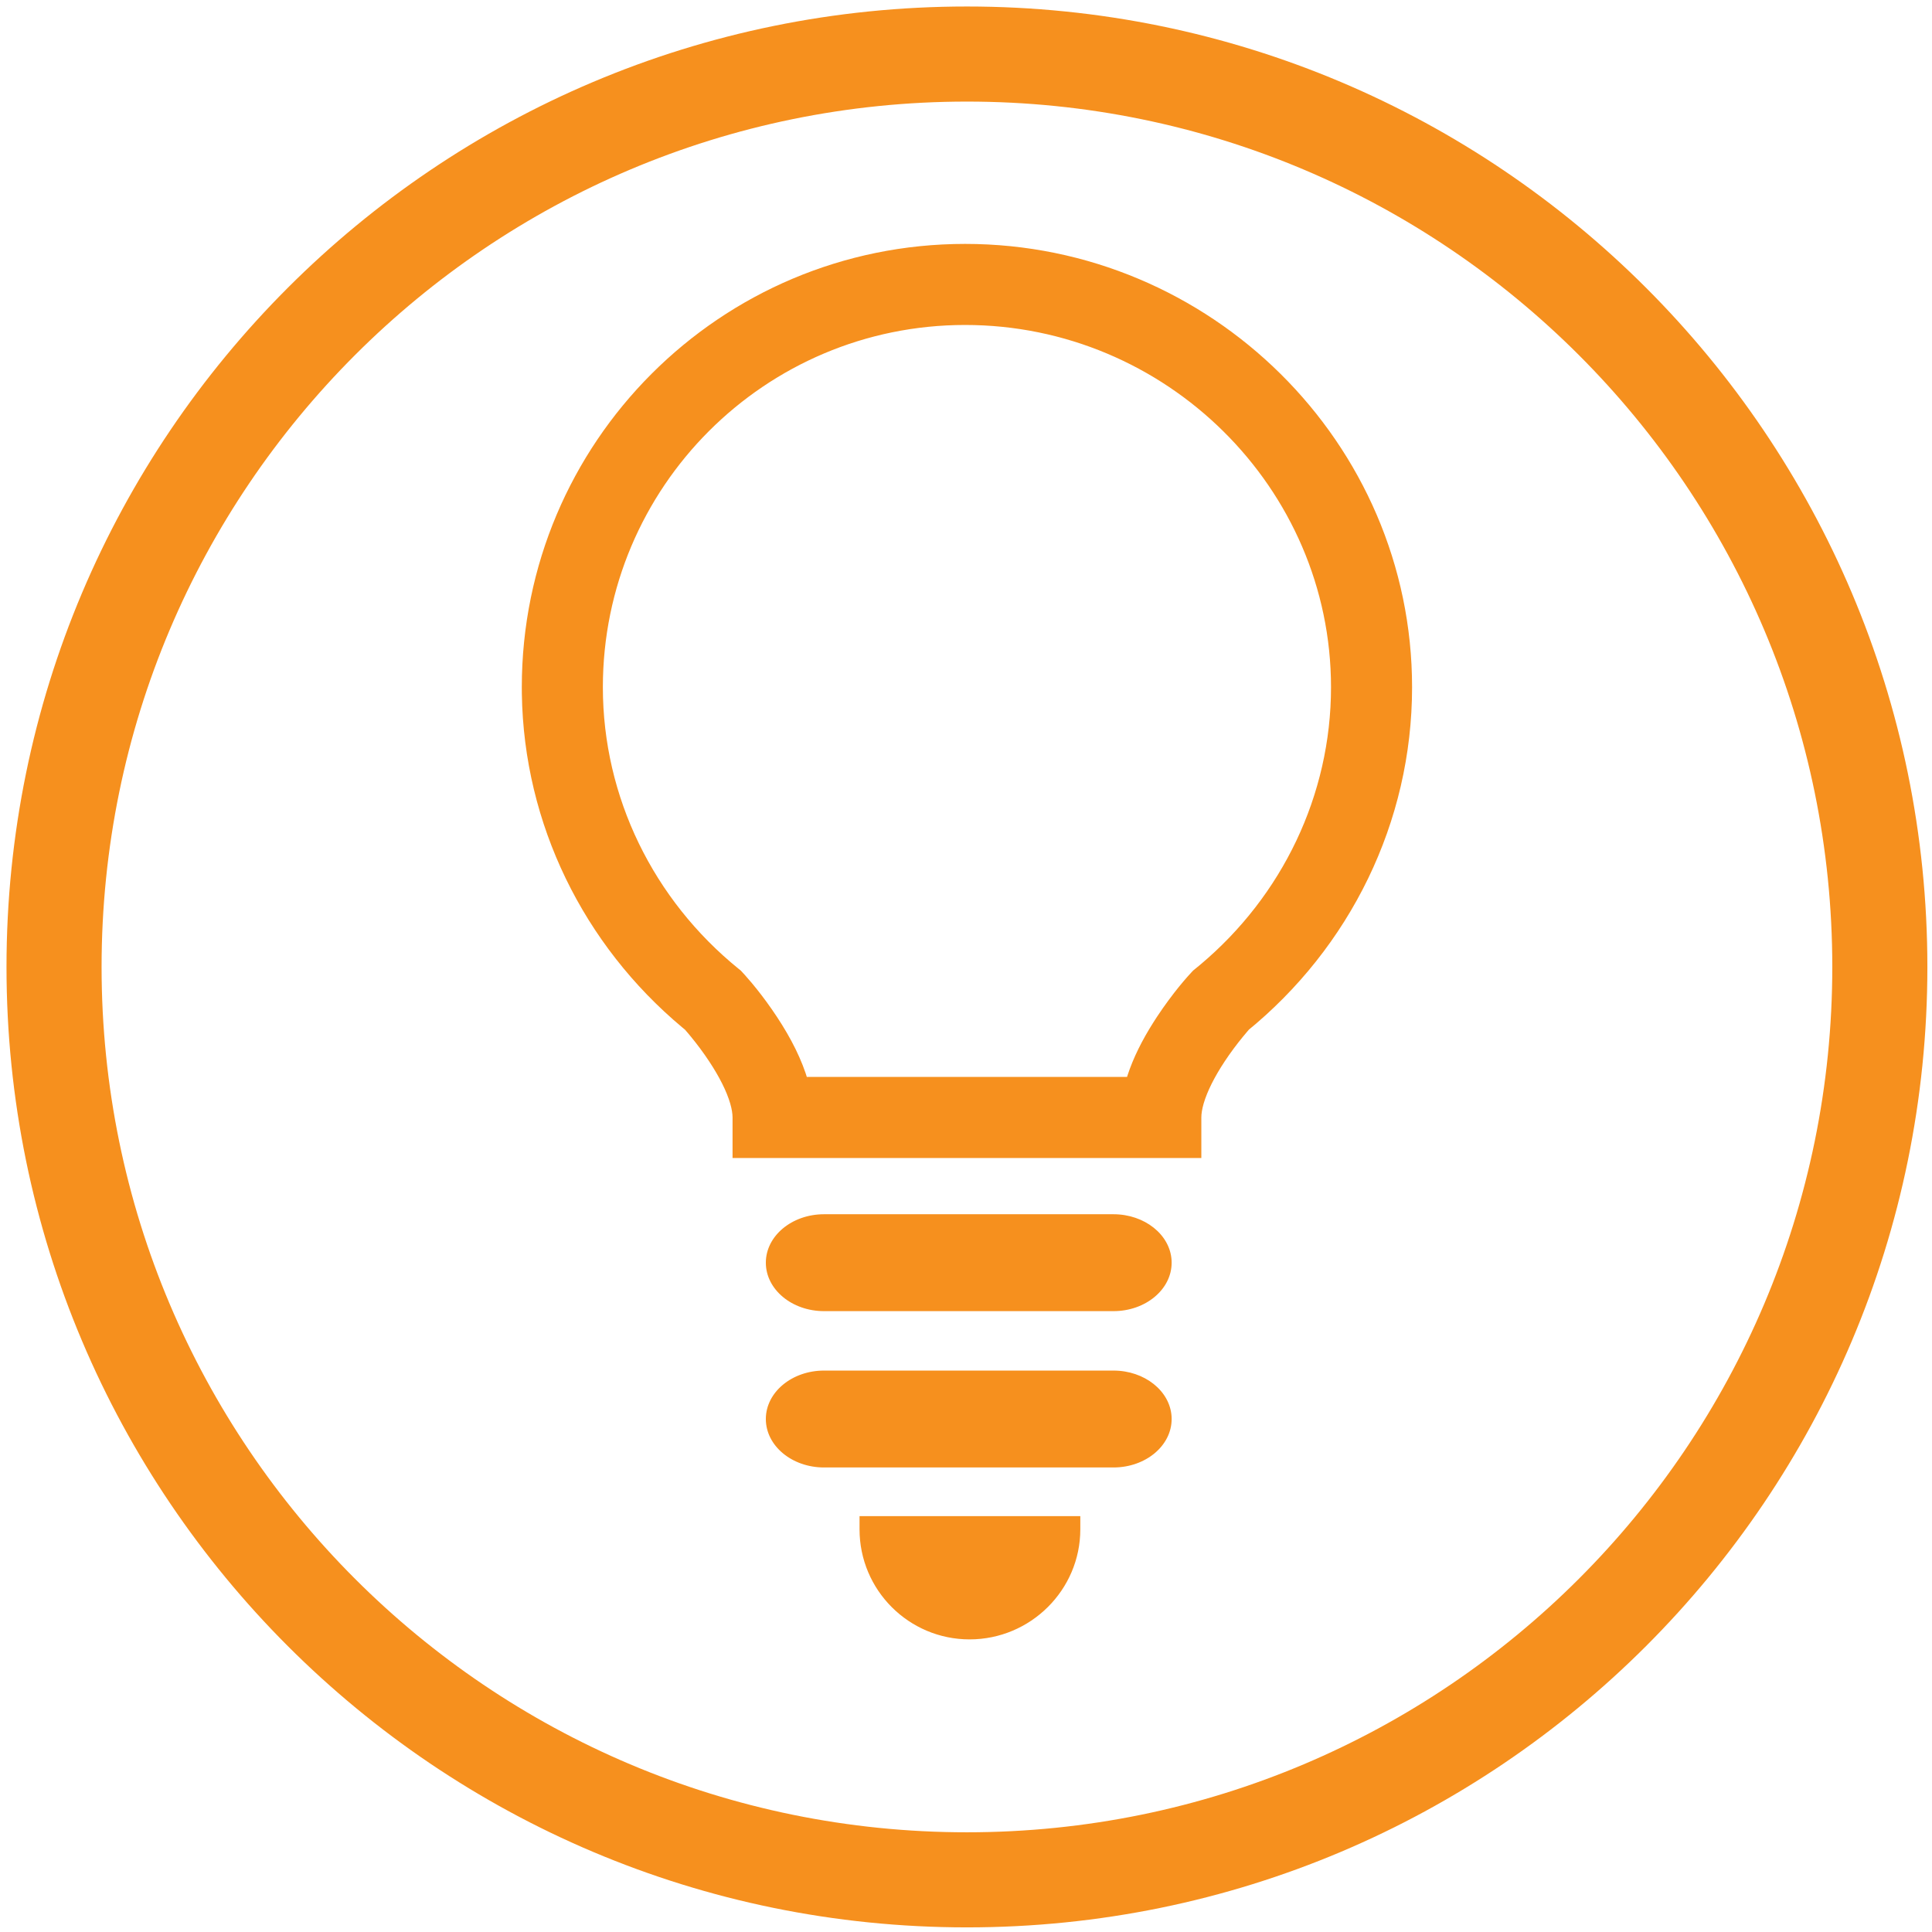 <?xml version="1.0" encoding="UTF-8"?>
<svg xmlns="http://www.w3.org/2000/svg" xmlns:xlink="http://www.w3.org/1999/xlink" width="143px" height="143px" viewBox="0 0 143 143" version="1.1">
  <title>icon-heading_lights-on</title>
  <g id="Icons" stroke="none" stroke-width="1" fill="none" fill-rule="evenodd">
    <g id="Imported-Icons---Flattenned" transform="translate(-103, -217)" fill="#F6901E" fill-rule="nonzero">
      <g id="icon-heading_lights-on" transform="translate(103.481, 217.481)">
        <path d="M71.089,0 C110.35,0 142.177,31.827 142.177,71.088 C142.177,110.35 110.35,142.177 71.089,142.177 C31.827,142.177 0,110.35 0,71.088 C0,31.826 31.827,0 71.089,0 Z M71.089,7.038 C35.714,7.038 7.038,35.713 7.038,71.088 C7.038,106.463 35.714,135.139 71.089,135.139 C106.463,135.139 135.139,106.463 135.139,71.088 C135.139,35.713 106.464,7.038 71.089,7.038 Z M79.48,111.738 L79.48,112.713 C79.48,117.206 75.792,120.861 71.285,120.861 C66.785,120.861 63.139,117.213 63.139,112.713 L63.139,112.713 L63.139,111.738 L79.48,111.738 Z M81.932,100.964 C84.239,100.964 86.123,102.475 86.235,104.371 L86.24,104.55 C86.24,106.53 84.311,108.136 81.932,108.136 L60.512,108.136 C58.133,108.136 56.204,106.53 56.204,104.55 C56.204,102.57 58.133,100.964 60.512,100.964 L81.932,100.964 Z M81.932,89.393 C84.239,89.393 86.123,90.903 86.235,92.8 L86.24,92.979 C86.24,94.959 84.311,96.565 81.932,96.565 L60.512,96.565 C58.133,96.565 56.204,94.959 56.204,92.979 C56.204,90.999 58.133,89.393 60.512,89.393 L81.932,89.393 Z M70.954,17.572 C89.119,17.572 104.036,32.305 104.036,50.384 C104.036,60.366 99.446,69.66 91.774,75.882 L91.774,75.882 L91.959,75.73 L91.818,75.894 L91.511,76.261 C91.051,76.822 90.59,77.439 90.164,78.083 C89.419,79.211 88.873,80.288 88.608,81.204 C88.493,81.604 88.438,81.95 88.438,82.231 L88.438,82.231 L88.438,85.231 L53.74,85.231 L53.74,82.231 C53.74,81.95 53.685,81.604 53.569,81.204 C53.304,80.288 52.759,79.211 52.013,78.083 C51.588,77.439 51.127,76.822 50.667,76.261 L50.667,76.261 L50.453,76.003 L50.218,75.73 L50.016,75.563 C42.705,69.452 38.295,60.511 38.145,50.891 L38.145,50.891 L38.141,50.384 C38.141,32.262 52.832,17.572 70.954,17.572 Z M70.954,23.572 C56.145,23.572 44.141,35.576 44.141,50.384 C44.141,58.525 47.892,66.12 54.182,71.222 L54.182,71.222 L54.346,71.354 L54.646,71.679 C54.807,71.858 54.982,72.059 55.167,72.28 L55.167,72.28 L55.55,72.75 C56.01,73.328 56.514,74.011 57.019,74.775 C58.071,76.366 58.876,77.955 59.333,79.538 L59.238,79.23 L82.939,79.23 L82.978,79.106 C83.403,77.81 84.055,76.51 84.878,75.209 L84.878,75.209 L85.158,74.775 C85.447,74.338 85.735,73.928 86.015,73.549 L86.015,73.549 L86.427,73.004 C86.899,72.396 87.333,71.89 87.688,71.508 L87.688,71.508 L87.832,71.354 L88.342,70.936 C94.423,65.839 98.036,58.374 98.036,50.384 C98.036,35.635 85.822,23.572 70.954,23.572 Z" id="Combined-Shape"></path>
      </g>
    </g>
  </g>
</svg>
